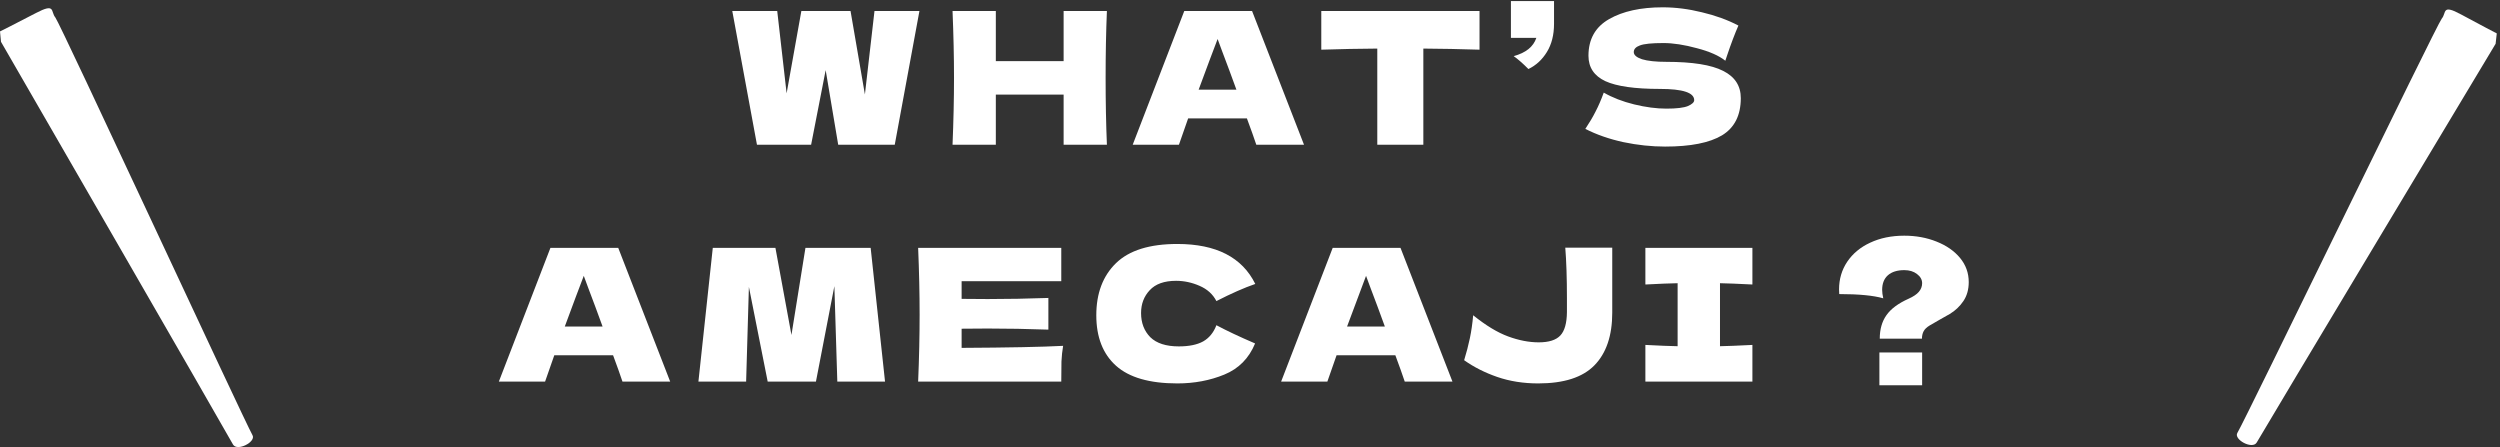 <svg width="190" height="34" viewBox="0 0 190 34" fill="none" xmlns="http://www.w3.org/2000/svg">
<rect x="0" y="0" width="190" height="34" fill="#333333" stroke="none"/>
<path d="M144.724 17.912C145.61 17.912 146.427 18.061 147.174 18.36C147.93 18.659 148.527 19.074 148.966 19.606C149.404 20.138 149.624 20.749 149.624 21.44C149.624 22 149.488 22.481 149.218 22.882C148.947 23.283 148.602 23.61 148.182 23.862L147.44 24.282C147.038 24.506 146.772 24.66 146.642 24.744C146.427 24.875 146.278 25.019 146.194 25.178C146.11 25.337 146.068 25.523 146.068 25.738H142.862C142.862 25.029 143.03 24.436 143.366 23.96C143.702 23.475 144.266 23.055 145.06 22.7C145.414 22.541 145.671 22.369 145.83 22.182C145.998 21.986 146.082 21.767 146.082 21.524C146.082 21.253 145.951 21.02 145.69 20.824C145.438 20.628 145.116 20.53 144.724 20.53C144.192 20.53 143.776 20.661 143.478 20.922C143.188 21.183 143.044 21.552 143.044 22.028C143.044 22.215 143.072 22.429 143.128 22.672C142.381 22.457 141.266 22.35 139.782 22.35C139.772 22.266 139.768 22.149 139.768 22C139.768 21.216 139.973 20.516 140.384 19.9C140.804 19.275 141.387 18.789 142.134 18.444C142.89 18.089 143.753 17.912 144.724 17.912ZM146.082 29.28H142.834V26.788H146.082V29.28Z" fill="white"/>
<path d="M133.183 21.622C132.072 21.566 131.251 21.533 130.719 21.524V26.312C131.26 26.303 132.081 26.27 133.183 26.214V29H125.049V26.214C126.122 26.27 126.939 26.303 127.499 26.312V21.524C126.939 21.533 126.122 21.566 125.049 21.622V18.836H133.183V21.622Z" fill="white"/>
<path d="M122.531 18.822V23.764C122.531 25.51 122.079 26.844 121.173 27.768C120.277 28.683 118.854 29.14 116.903 29.14C115.783 29.14 114.747 28.977 113.795 28.65C112.853 28.324 112.013 27.899 111.275 27.376C111.453 26.798 111.597 26.242 111.709 25.71C111.821 25.178 111.905 24.595 111.961 23.96C112.923 24.735 113.809 25.272 114.621 25.57C115.433 25.869 116.208 26.018 116.945 26.018C117.711 26.018 118.257 25.846 118.583 25.5C118.91 25.155 119.078 24.562 119.087 23.722V22.658C119.087 21.146 119.045 19.868 118.961 18.822H122.531Z" fill="white"/>
<path d="M106.76 29C106.583 28.468 106.345 27.801 106.046 26.998H101.58L100.88 29H97.366L101.286 18.836H106.438L110.386 29H106.76ZM105.248 24.814C104.894 23.834 104.53 22.854 104.156 21.874L103.82 20.964C103.494 21.813 103.013 23.097 102.378 24.814H105.248Z" fill="white"/>
<path d="M89.479 29.14C87.37 29.14 85.816 28.692 84.817 27.796C83.819 26.9 83.319 25.621 83.319 23.96C83.319 22.289 83.819 20.969 84.817 19.998C85.816 19.027 87.37 18.542 89.479 18.542C92.429 18.542 94.403 19.555 95.401 21.58C94.561 21.869 93.577 22.303 92.447 22.882C92.177 22.359 91.747 21.972 91.159 21.72C90.581 21.468 89.988 21.342 89.381 21.342C88.485 21.342 87.818 21.58 87.379 22.056C86.941 22.523 86.721 23.101 86.721 23.792C86.721 24.539 86.955 25.15 87.421 25.626C87.897 26.093 88.621 26.326 89.591 26.326C90.366 26.326 90.982 26.2 91.439 25.948C91.897 25.687 92.233 25.276 92.447 24.716C93.213 25.127 94.193 25.589 95.387 26.102C94.921 27.231 94.141 28.02 93.049 28.468C91.957 28.916 90.767 29.14 89.479 29.14Z" fill="white"/>
<path d="M73.083 26.438C76.63 26.419 79.201 26.368 80.797 26.284C80.732 26.667 80.69 27.063 80.671 27.474C80.662 27.875 80.657 28.384 80.657 29H69.779C69.854 27.189 69.891 25.495 69.891 23.918C69.891 22.341 69.854 20.647 69.779 18.836H80.657V21.37H73.083V22.714C73.531 22.723 74.194 22.728 75.071 22.728C76.555 22.728 78.091 22.7 79.677 22.644V25.052C78.091 24.996 76.555 24.968 75.071 24.968C74.194 24.968 73.531 24.973 73.083 24.982V26.438Z" fill="white"/>
<path d="M66.17 18.836L67.262 29H63.636L63.412 21.748L62.012 29H58.344L56.916 21.804L56.706 29H53.08L54.172 18.836H58.932L60.15 25.458L61.214 18.836H66.17Z" fill="white"/>
<path d="M47.307 29C47.13 28.468 46.892 27.801 46.593 26.998H42.127L41.427 29H37.913L41.833 18.836H46.985L50.933 29H47.307ZM45.795 24.814C45.44 23.834 45.076 22.854 44.703 21.874L44.367 20.964C44.04 21.813 43.56 23.097 42.925 24.814H45.795Z" fill="white"/>
<path d="M120.485 9.796C120.803 9.32 121.064 8.876 121.269 8.466C121.484 8.055 121.689 7.579 121.885 7.038C122.548 7.42 123.318 7.719 124.195 7.934C125.073 8.148 125.889 8.256 126.645 8.256C127.42 8.256 127.966 8.19 128.283 8.06C128.601 7.92 128.759 7.77 128.759 7.612C128.759 7.042 127.891 6.758 126.155 6.758C124.251 6.758 122.87 6.562 122.011 6.17C121.153 5.768 120.723 5.124 120.723 4.238C120.723 2.978 121.246 2.049 122.291 1.452C123.337 0.854 124.695 0.556 126.365 0.556C127.336 0.556 128.33 0.682 129.347 0.934C130.374 1.176 131.298 1.512 132.119 1.942C131.849 2.558 131.564 3.309 131.265 4.196C131.209 4.382 131.163 4.522 131.125 4.616C130.649 4.233 129.931 3.916 128.969 3.664C128.008 3.402 127.159 3.272 126.421 3.272C125.535 3.272 124.937 3.332 124.629 3.454C124.321 3.566 124.167 3.734 124.167 3.958C124.167 4.182 124.377 4.364 124.797 4.504C125.227 4.634 125.843 4.7 126.645 4.7C128.624 4.7 130.061 4.928 130.957 5.386C131.853 5.834 132.301 6.524 132.301 7.458C132.301 8.764 131.825 9.707 130.873 10.286C129.921 10.855 128.479 11.14 126.547 11.14C125.511 11.14 124.457 11.028 123.383 10.804C122.31 10.57 121.344 10.234 120.485 9.796Z" fill="white"/>
<path d="M118.106 1.816C118.106 2.656 117.924 3.37 117.56 3.958C117.205 4.537 116.739 4.966 116.16 5.246C115.721 4.807 115.348 4.481 115.04 4.266C115.964 4.014 116.538 3.552 116.762 2.88H114.83V0.08H118.106V1.816Z" fill="white"/>
<path d="M112.444 3.776C110.979 3.729 109.555 3.701 108.174 3.692V11H104.674V3.692C103.283 3.701 101.865 3.729 100.418 3.776V0.836H112.444V3.776Z" fill="white"/>
<path d="M95.479 11C95.302 10.468 95.064 9.801 94.765 8.998H90.299L89.599 11H86.085L90.005 0.836H95.157L99.105 11H95.479ZM93.967 6.814C93.612 5.834 93.248 4.854 92.875 3.874L92.539 2.964C92.212 3.813 91.732 5.097 91.097 6.814H93.967Z" fill="white"/>
<path d="M84.125 0.836C84.059 2.413 84.027 4.107 84.027 5.918C84.027 7.729 84.059 9.423 84.125 11H80.835V7.192H75.683V11H72.393C72.467 9.189 72.505 7.495 72.505 5.918C72.505 4.341 72.467 2.647 72.393 0.836H75.683V4.644H80.835V0.836H84.125Z" fill="white"/>
<path d="M65.733 7.178L66.461 0.836H69.877L68.001 11H63.703L62.751 5.33L61.645 11H57.529L55.653 0.836H59.069L59.783 7.094L60.903 0.836H64.641L65.733 7.178Z" fill="white"/>
<path d="M0.075 3.177C0.075 3.177 17.057 32.589 17.706 33.777C18.018 34.34 19.478 33.577 19.191 33.077C18.567 31.989 4.567 1.764 4.205 1.326C3.831 0.876 4.242 0.201 2.733 0.989C1.21 1.789 0 2.389 0 2.389L0.075 3.177Z" fill="white"/>
<path d="M189.667 3.327C189.667 3.327 172.186 32.439 171.512 33.627C171.188 34.19 169.74 33.402 170.04 32.901C170.688 31.826 185.2 1.851 185.574 1.414C185.949 0.976 185.55 0.288 187.047 1.101C188.544 1.914 189.755 2.539 189.755 2.539L189.667 3.327Z" fill="white"/>
</svg>
